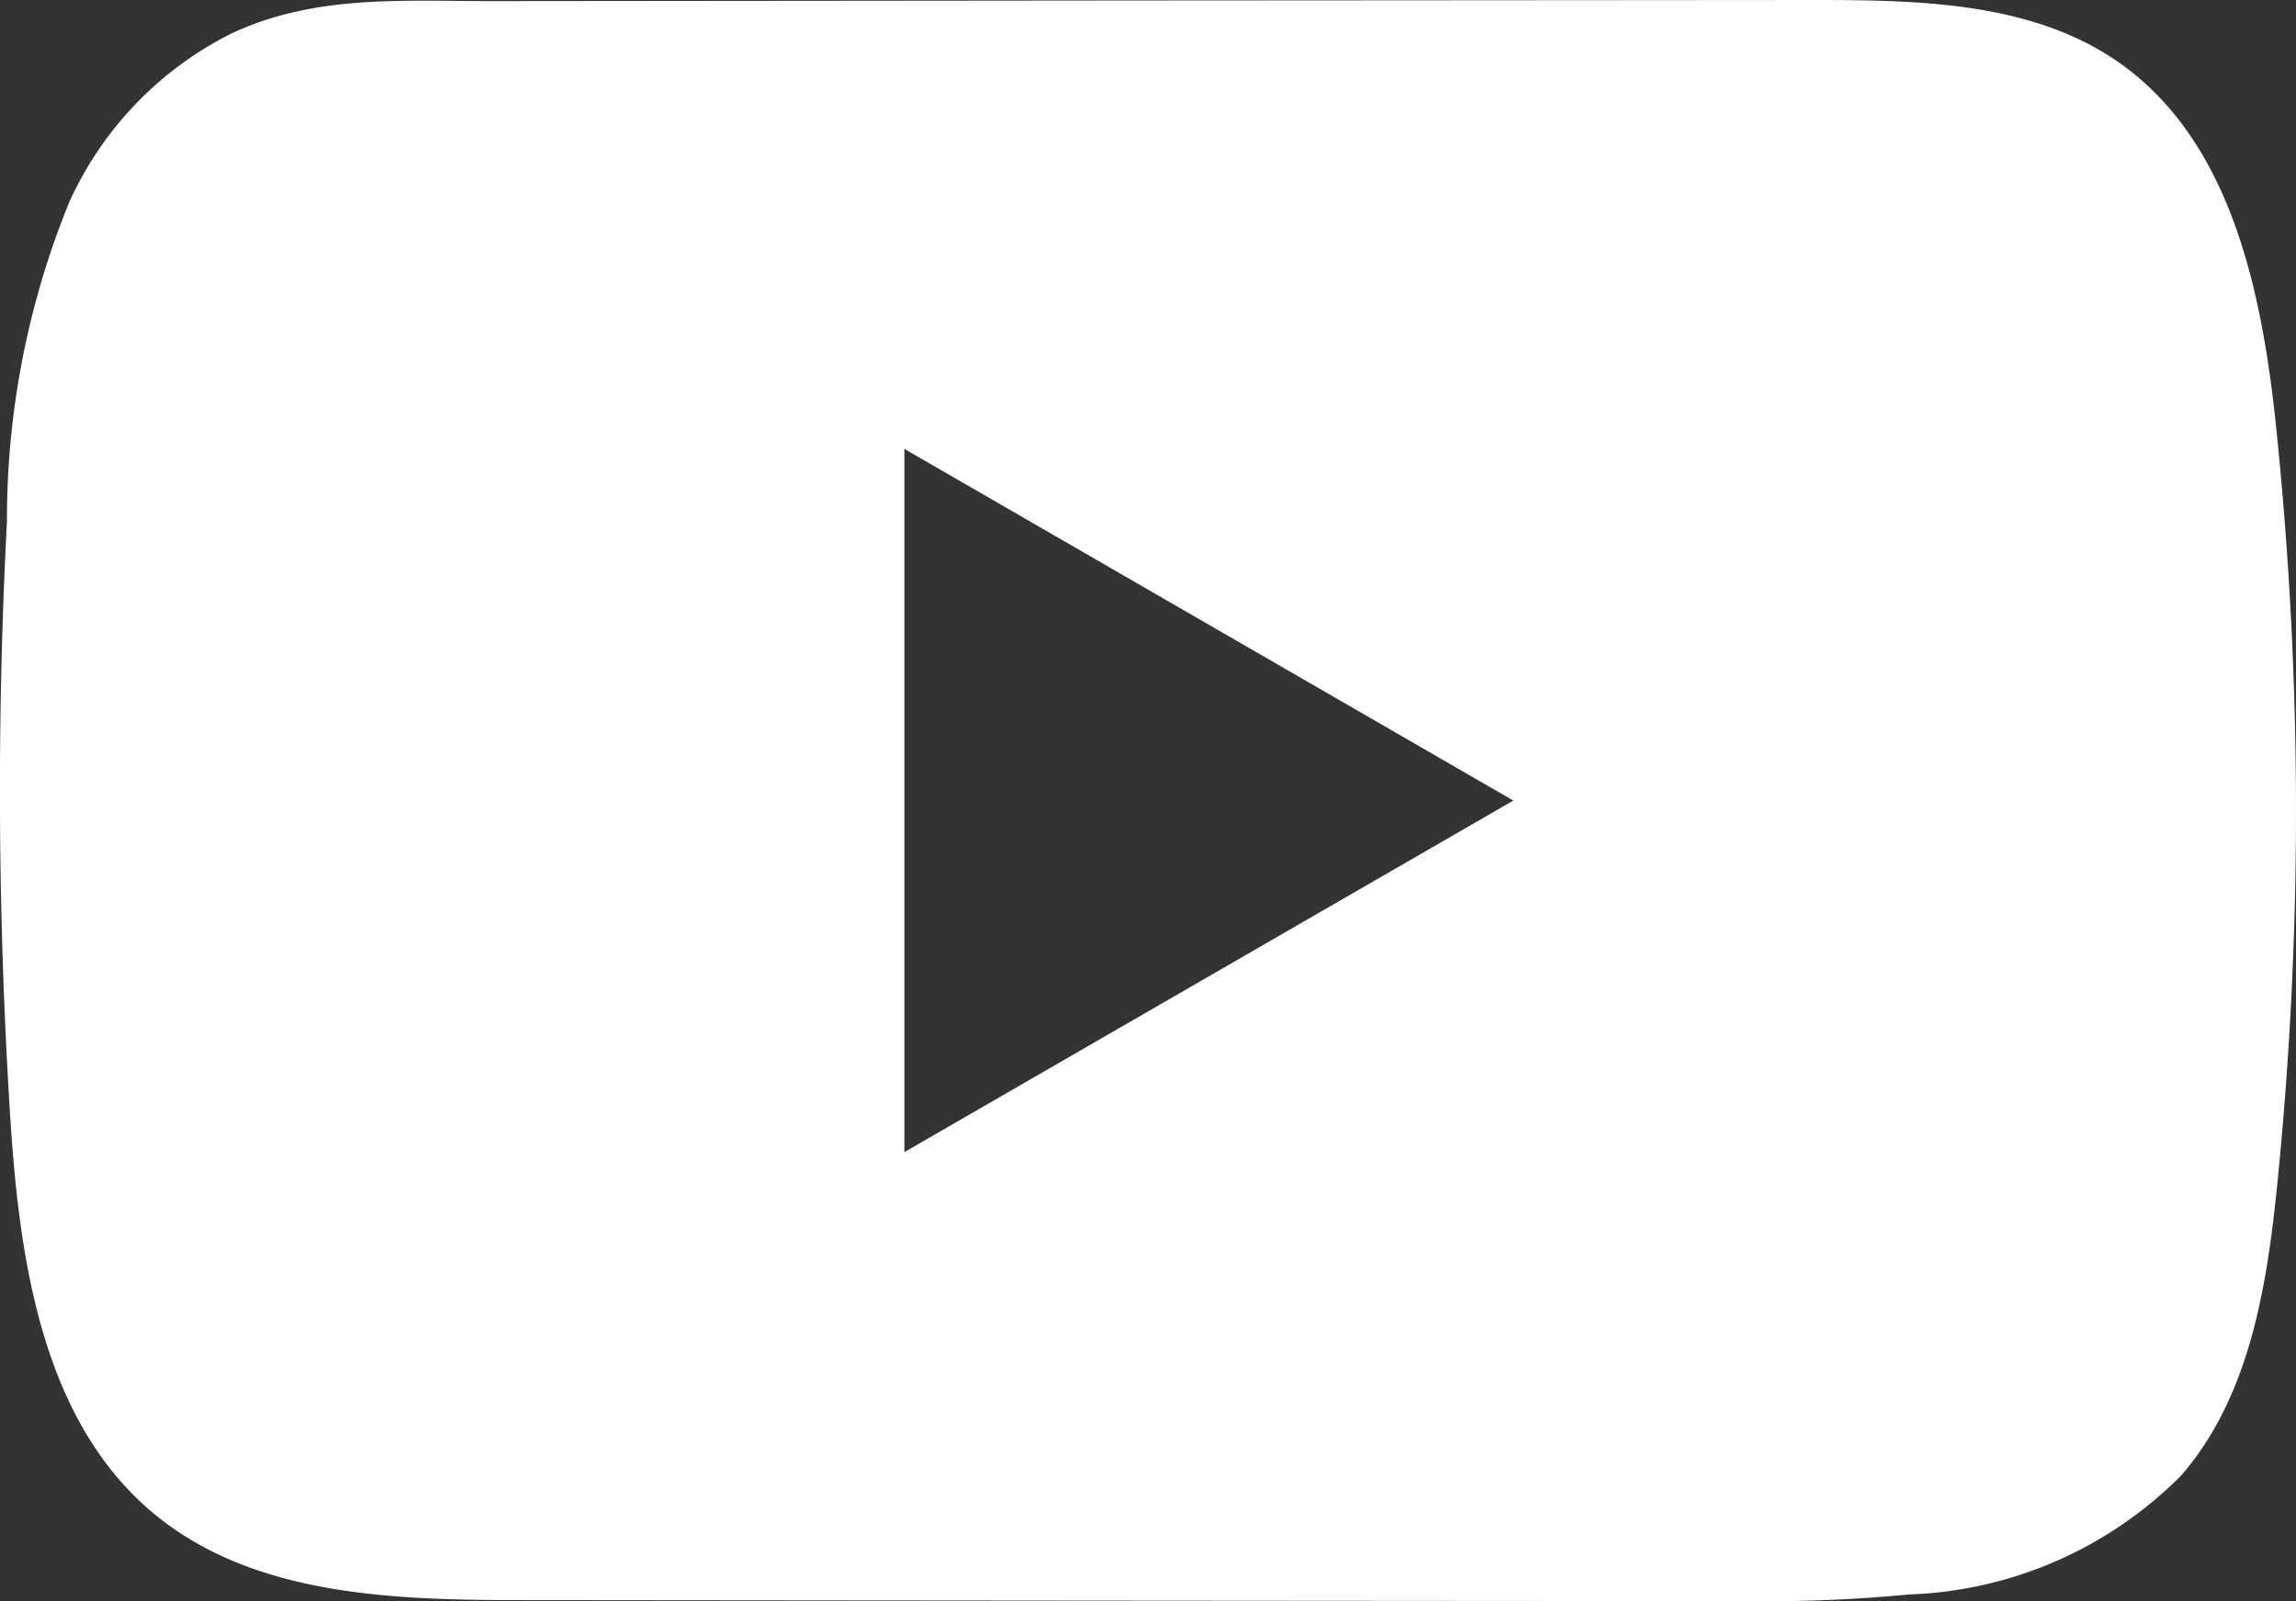 <svg xmlns="http://www.w3.org/2000/svg" xmlns:xlink="http://www.w3.org/1999/xlink" width="48.152" height="33.572" viewBox="0 0 48.152 33.572">
  <rect x="0" y="0" width="48.152" height="33.572" fill="#333333" stroke="none"/>
  <defs>
    <clipPath id="clip-path">
      <rect id="Rectangle_82" data-name="Rectangle 82" width="48.152" height="33.572" fill="none"/>
    </clipPath>
  </defs>
  <g id="Group_89" data-name="Group 89" transform="translate(0)">
    <g id="Group_88" data-name="Group 88" transform="translate(0)" clip-path="url(#clip-path)">
      <path id="Path_131" data-name="Path 131" d="M47.74,9c-.294-2.854-.933-6.01-3.274-7.67C42.652.043,40.265,0,38.042,0Q30.982.006,23.92.01L10.343.023C8.452.025,6.614-.12,4.858.7a7.343,7.343,0,0,0-3.4,3.525,17.608,17.608,0,0,0-1.312,6.7,108.543,108.543,0,0,0,.069,12.5c.193,3.036.68,6.394,3.028,8.328,2.082,1.715,5.017,1.8,7.715,1.8q12.852.013,25.707.021a31.219,31.219,0,0,0,3.364-.139,8.455,8.455,0,0,0,5.719-2.5c1.426-1.645,1.793-3.937,2.011-6.1A78.1,78.1,0,0,0,47.74,9M18.967,24.159V9.413l12.771,7.374Z" transform="translate(0 0)" fill="#fff"/>
    </g>
  </g>
</svg>
